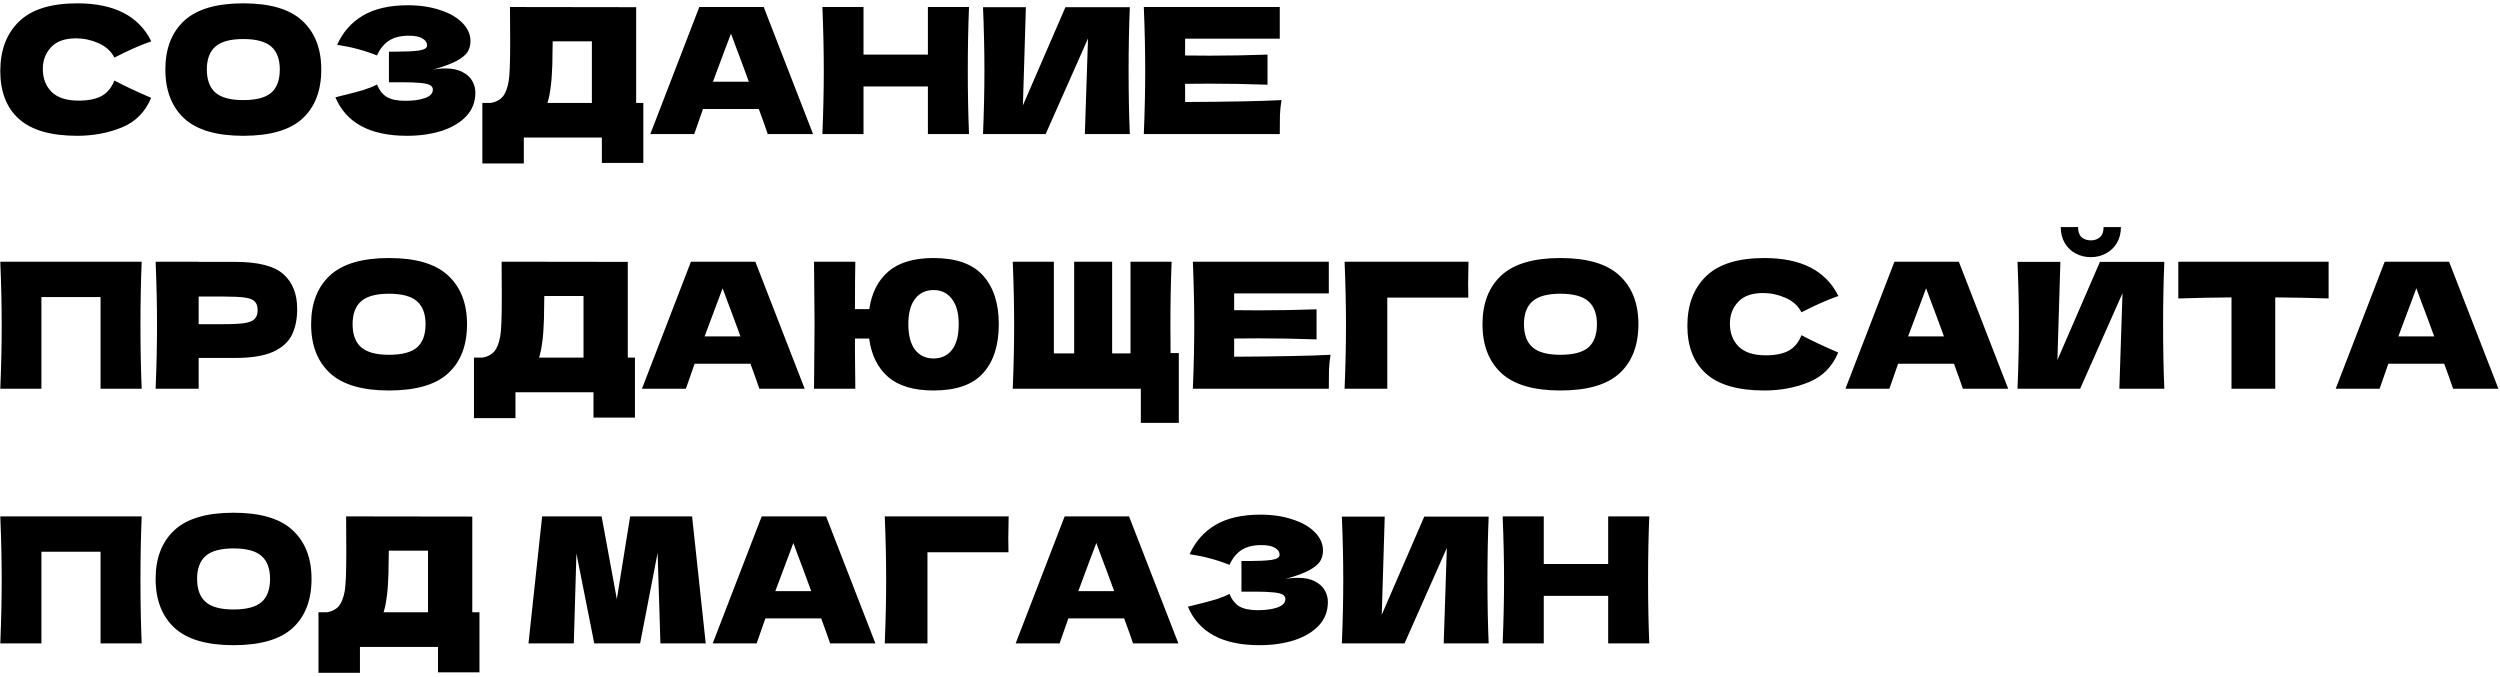 <?xml version="1.0" encoding="UTF-8"?> <svg xmlns="http://www.w3.org/2000/svg" width="373" height="101" viewBox="0 0 373 101" fill="none"> <path d="M11.531 20.261C7.598 20.261 4.7 19.426 2.838 17.755C0.975 16.084 0.044 13.7 0.044 10.601C0.044 7.486 0.975 5.023 2.838 3.213C4.7 1.403 7.598 0.498 11.531 0.498C17.031 0.498 20.712 2.387 22.575 6.163C21.008 6.703 19.172 7.512 17.066 8.591C16.561 7.617 15.761 6.894 14.664 6.424C13.585 5.955 12.48 5.72 11.348 5.72C9.678 5.72 8.433 6.163 7.615 7.051C6.797 7.921 6.388 9 6.388 10.288C6.388 11.681 6.823 12.821 7.694 13.708C8.581 14.579 9.93 15.014 11.74 15.014C13.185 15.014 14.333 14.779 15.186 14.309C16.039 13.821 16.666 13.056 17.066 12.011C18.493 12.777 20.321 13.639 22.548 14.596C21.678 16.702 20.225 18.172 18.189 19.008C16.152 19.843 13.933 20.261 11.531 20.261ZM36.29 20.261C32.304 20.261 29.372 19.399 27.492 17.677C25.612 15.936 24.672 13.499 24.672 10.367C24.672 7.269 25.604 4.849 27.466 3.109C29.346 1.368 32.287 0.498 36.29 0.498C40.31 0.498 43.252 1.368 45.114 3.109C46.994 4.849 47.934 7.269 47.934 10.367C47.934 13.517 47.002 15.953 45.14 17.677C43.278 19.399 40.328 20.261 36.29 20.261ZM36.29 14.935C38.222 14.935 39.614 14.57 40.467 13.839C41.32 13.09 41.746 11.933 41.746 10.367C41.746 8.835 41.32 7.695 40.467 6.947C39.614 6.198 38.222 5.824 36.29 5.824C34.376 5.824 32.992 6.198 32.139 6.947C31.286 7.695 30.86 8.835 30.86 10.367C30.86 11.916 31.286 13.064 32.139 13.813C32.992 14.561 34.376 14.935 36.29 14.935ZM64.582 10.393C65.209 10.271 65.826 10.21 66.436 10.21C67.497 10.21 68.359 10.393 69.02 10.758C69.699 11.106 70.186 11.559 70.482 12.116C70.778 12.655 70.926 13.221 70.926 13.813C70.926 15.188 70.474 16.362 69.569 17.337C68.663 18.294 67.436 19.025 65.887 19.53C64.338 20.017 62.615 20.261 60.718 20.261C55.218 20.261 51.659 18.347 50.041 14.518L51.502 14.152C52.582 13.891 53.495 13.647 54.244 13.421C55.01 13.177 55.68 12.908 56.254 12.612C56.602 13.482 57.098 14.109 57.742 14.492C58.403 14.857 59.309 15.04 60.457 15.04C61.675 15.04 62.667 14.9 63.433 14.622C64.199 14.344 64.582 13.926 64.582 13.369C64.582 13.073 64.434 12.847 64.138 12.69C63.842 12.533 63.372 12.429 62.728 12.377C62.084 12.307 61.179 12.272 60.013 12.272H58.029V7.704H59.23C60.553 7.704 61.632 7.651 62.467 7.547C63.303 7.425 63.721 7.173 63.721 6.79C63.721 6.355 63.494 6.007 63.042 5.746C62.607 5.467 61.919 5.328 60.979 5.328C59.761 5.328 58.769 5.58 58.003 6.085C57.255 6.59 56.672 7.321 56.254 8.278C54.392 7.53 52.408 6.999 50.302 6.686C51.137 4.806 52.416 3.353 54.139 2.326C55.88 1.299 58.116 0.785 60.849 0.785C62.624 0.785 64.217 1.02 65.626 1.49C67.053 1.943 68.167 2.578 68.968 3.396C69.786 4.214 70.195 5.128 70.195 6.137C70.195 6.729 70.056 7.26 69.777 7.73C69.499 8.182 68.951 8.635 68.133 9.087C67.315 9.522 66.131 9.958 64.582 10.393ZM94.915 15.353H95.985V24.308H89.798V20.522H78.154V24.386H71.967V15.353H73.272C74.02 15.214 74.595 14.909 74.995 14.439C75.395 13.969 75.691 13.221 75.883 12.194C76.039 11.341 76.118 9.401 76.118 6.372L76.091 1.046L94.915 1.073V15.353ZM81.966 14.23C81.861 14.718 81.765 15.092 81.678 15.353H88.309V6.163H82.462L82.436 7.678C82.436 9 82.401 10.166 82.331 11.176C82.279 12.168 82.157 13.186 81.966 14.23ZM114.546 20C114.215 19.008 113.771 17.764 113.214 16.267H104.886L103.581 20H97.028L104.338 1.046H113.945L121.308 20H114.546ZM111.726 12.194C111.065 10.367 110.386 8.539 109.69 6.712L109.063 5.015C108.454 6.598 107.558 8.992 106.374 12.194H111.726ZM144.578 1.046C144.456 3.988 144.395 7.147 144.395 10.523C144.395 13.9 144.456 17.059 144.578 20H138.443V12.899H128.836V20H122.701C122.84 16.623 122.909 13.465 122.909 10.523C122.909 7.582 122.84 4.423 122.701 1.046H128.836V8.147H138.443V1.046H144.578ZM153.062 1.073L152.618 15.719L158.962 1.073H168.57C168.448 4.014 168.387 7.164 168.387 10.523C168.387 13.9 168.448 17.059 168.57 20H161.86L162.33 5.746L156.012 20H146.666C146.805 16.623 146.875 13.465 146.875 10.523C146.875 7.599 146.805 4.449 146.666 1.073H153.062ZM176.818 15.222C183.432 15.188 188.227 15.092 191.203 14.935C191.081 15.649 191.003 16.389 190.968 17.154C190.95 17.903 190.942 18.851 190.942 20H170.657C170.796 16.623 170.865 13.465 170.865 10.523C170.865 7.582 170.796 4.423 170.657 1.046H190.942V5.772H176.818V8.278C177.653 8.295 178.889 8.304 180.525 8.304C183.292 8.304 186.155 8.252 189.114 8.147V12.638C186.155 12.533 183.292 12.481 180.525 12.481C178.889 12.481 177.653 12.49 176.818 12.507V15.222ZM21.139 39.046C21.017 41.988 20.956 45.147 20.956 48.523C20.956 51.9 21.017 55.059 21.139 58H15.004V44.32H6.179V58H0.044C0.184 54.623 0.253 51.465 0.253 48.523C0.253 45.582 0.184 42.423 0.044 39.046H21.139ZM35.072 39.072C38.535 39.072 40.946 39.69 42.303 40.926C43.661 42.144 44.34 43.867 44.34 46.095C44.34 47.627 44.07 48.932 43.53 50.011C42.991 51.073 42.042 51.908 40.685 52.518C39.327 53.109 37.456 53.405 35.072 53.405H29.642V58H23.219C23.358 54.623 23.428 51.465 23.428 48.523C23.428 45.582 23.358 42.423 23.219 39.046H29.642V39.072H35.072ZM33.244 48.367C34.689 48.367 35.768 48.314 36.481 48.21C37.212 48.088 37.717 47.879 37.996 47.583C38.292 47.288 38.44 46.852 38.44 46.278C38.44 45.704 38.3 45.277 38.022 44.999C37.761 44.703 37.265 44.503 36.534 44.398C35.82 44.294 34.724 44.242 33.244 44.242H29.642V48.367H33.244ZM58.037 58.261C54.051 58.261 51.119 57.4 49.239 55.676C47.359 53.936 46.42 51.499 46.42 48.367C46.42 45.269 47.351 42.849 49.213 41.109C51.093 39.368 54.034 38.498 58.037 38.498C62.058 38.498 64.999 39.368 66.861 41.109C68.741 42.849 69.681 45.269 69.681 48.367C69.681 51.517 68.75 53.953 66.887 55.676C65.025 57.4 62.075 58.261 58.037 58.261ZM58.037 52.935C59.969 52.935 61.361 52.57 62.214 51.839C63.067 51.09 63.493 49.933 63.493 48.367C63.493 46.835 63.067 45.695 62.214 44.947C61.361 44.198 59.969 43.824 58.037 43.824C56.123 43.824 54.739 44.198 53.886 44.947C53.033 45.695 52.607 46.835 52.607 48.367C52.607 49.916 53.033 51.064 53.886 51.813C54.739 52.561 56.123 52.935 58.037 52.935ZM93.665 53.353H94.736V62.308H88.548V58.522H76.905V62.386H70.717V53.353H72.023C72.771 53.214 73.346 52.909 73.746 52.439C74.146 51.969 74.442 51.221 74.633 50.194C74.79 49.341 74.868 47.401 74.868 44.372L74.842 39.046L93.665 39.072V53.353ZM80.716 52.23C80.612 52.718 80.516 53.092 80.429 53.353H87.06V44.163H81.212L81.186 45.678C81.186 47 81.151 48.166 81.082 49.176C81.03 50.168 80.908 51.186 80.716 52.23ZM113.297 58C112.966 57.008 112.522 55.764 111.965 54.267H103.637L102.332 58H95.779L103.089 39.046H112.696L120.058 58H113.297ZM110.477 50.194C109.816 48.367 109.137 46.539 108.441 44.712L107.814 43.015C107.205 44.599 106.309 46.992 105.125 50.194H110.477ZM139.282 38.498C142.641 38.498 145.104 39.368 146.671 41.109C148.237 42.849 149.02 45.269 149.02 48.367C149.02 51.517 148.237 53.953 146.671 55.676C145.122 57.4 142.659 58.261 139.282 58.261C136.341 58.261 134.087 57.591 132.521 56.251C130.954 54.893 130.006 52.979 129.675 50.507H127.56V52.57C127.56 53.962 127.578 55.772 127.613 58H121.451L121.477 55.259C121.512 52.265 121.53 49.942 121.53 48.288C121.53 46.739 121.512 44.538 121.477 41.683L121.451 39.046H127.613C127.578 40.474 127.56 42.832 127.56 46.121H129.701C130.049 43.702 130.998 41.831 132.547 40.508C134.113 39.168 136.358 38.498 139.282 38.498ZM139.282 53.483C140.466 53.483 141.388 53.048 142.05 52.178C142.711 51.308 143.042 50.037 143.042 48.367C143.042 46.73 142.702 45.477 142.024 44.607C141.362 43.72 140.448 43.276 139.282 43.276C138.116 43.276 137.194 43.72 136.515 44.607C135.854 45.477 135.523 46.73 135.523 48.367C135.523 50.02 135.854 51.291 136.515 52.178C137.194 53.048 138.116 53.483 139.282 53.483ZM175.877 52.674V63.091H170.212V58H151.102C151.241 54.623 151.311 51.465 151.311 48.523C151.311 45.582 151.241 42.423 151.102 39.046H157.237V52.726H160.266V39.046H165.931V52.726H168.672V39.046H174.807C174.685 42.023 174.624 45.199 174.624 48.575C174.624 50.403 174.633 51.769 174.65 52.674H175.877ZM184.135 53.222C190.749 53.188 195.544 53.092 198.52 52.935C198.398 53.649 198.32 54.389 198.285 55.154C198.267 55.903 198.259 56.851 198.259 58H177.974C178.113 54.623 178.183 51.465 178.183 48.523C178.183 45.582 178.113 42.423 177.974 39.046H198.259V43.772H184.135V46.278C184.97 46.295 186.206 46.304 187.842 46.304C190.609 46.304 193.472 46.252 196.431 46.148V50.638C193.472 50.533 190.609 50.481 187.842 50.481C186.206 50.481 184.97 50.49 184.135 50.507V53.222ZM206.983 58H200.613C200.752 54.606 200.822 51.447 200.822 48.523C200.822 45.582 200.752 42.423 200.613 39.046H219.097C219.062 40.474 219.045 41.561 219.045 42.31C219.045 43.232 219.053 43.928 219.071 44.398H206.983V58ZM232.805 58.261C228.82 58.261 225.887 57.4 224.007 55.676C222.128 53.936 221.188 51.499 221.188 48.367C221.188 45.269 222.119 42.849 223.981 41.109C225.861 39.368 228.802 38.498 232.805 38.498C236.826 38.498 239.767 39.368 241.629 41.109C243.509 42.849 244.449 45.269 244.449 48.367C244.449 51.517 243.518 53.953 241.655 55.676C239.793 57.4 236.843 58.261 232.805 58.261ZM232.805 52.935C234.737 52.935 236.129 52.57 236.982 51.839C237.835 51.09 238.262 49.933 238.262 48.367C238.262 46.835 237.835 45.695 236.982 44.947C236.129 44.198 234.737 43.824 232.805 43.824C230.891 43.824 229.507 44.198 228.654 44.947C227.801 45.695 227.375 46.835 227.375 48.367C227.375 49.916 227.801 51.064 228.654 51.813C229.507 52.561 230.891 52.935 232.805 52.935ZM263.243 58.261C259.31 58.261 256.412 57.426 254.55 55.755C252.687 54.084 251.756 51.7 251.756 48.602C251.756 45.486 252.687 43.023 254.55 41.213C256.412 39.403 259.31 38.498 263.243 38.498C268.743 38.498 272.424 40.387 274.286 44.163C272.72 44.703 270.884 45.512 268.778 46.591C268.273 45.617 267.472 44.894 266.376 44.424C265.297 43.955 264.192 43.719 263.06 43.719C261.39 43.719 260.145 44.163 259.327 45.051C258.509 45.921 258.1 47 258.1 48.288C258.1 49.681 258.535 50.821 259.405 51.708C260.293 52.578 261.642 53.014 263.452 53.014C264.897 53.014 266.045 52.779 266.898 52.309C267.751 51.821 268.378 51.056 268.778 50.011C270.205 50.777 272.032 51.639 274.26 52.596C273.39 54.702 271.937 56.172 269.9 57.008C267.864 57.843 265.645 58.261 263.243 58.261ZM292.858 58C292.527 57.008 292.083 55.764 291.526 54.267H283.198L281.893 58H275.34L282.65 39.046H292.257L299.619 58H292.858ZM290.038 50.194C289.377 48.367 288.698 46.539 288.002 44.712L287.375 43.015C286.766 44.599 285.87 46.992 284.686 50.194H290.038ZM311.951 38.368C311.133 38.368 310.376 38.185 309.68 37.819C309.001 37.454 308.462 36.932 308.061 36.253C307.661 35.574 307.461 34.782 307.461 33.877H310.045C310.045 34.556 310.219 35.061 310.568 35.392C310.933 35.705 311.394 35.861 311.951 35.861C312.508 35.861 312.961 35.705 313.309 35.392C313.674 35.061 313.857 34.556 313.857 33.877H316.442C316.442 34.782 316.241 35.574 315.841 36.253C315.441 36.932 314.893 37.454 314.196 37.819C313.518 38.185 312.769 38.368 311.951 38.368ZM307.409 39.072L306.965 53.718L313.309 39.072H322.916C322.794 42.014 322.733 45.164 322.733 48.523C322.733 51.9 322.794 55.059 322.916 58H316.207L316.677 43.746L310.359 58H301.012C301.152 54.623 301.221 51.465 301.221 48.523C301.221 45.599 301.152 42.449 301.012 39.072H307.409ZM347.429 44.529C344.696 44.442 342.042 44.39 339.466 44.372V58H332.94V44.372C330.346 44.39 327.701 44.442 325.003 44.529V39.046H347.429V44.529ZM366.003 58C365.672 57.008 365.228 55.764 364.671 54.267H356.343L355.038 58H348.485L355.795 39.046H365.402L372.764 58H366.003ZM363.183 50.194C362.522 48.367 361.843 46.539 361.147 44.712L360.52 43.015C359.911 44.599 359.015 46.992 357.831 50.194H363.183ZM21.139 77.046C21.017 79.988 20.956 83.147 20.956 86.523C20.956 89.9 21.017 93.059 21.139 96H15.004V82.32H6.179V96H0.044C0.184 92.624 0.253 89.465 0.253 86.523C0.253 83.582 0.184 80.423 0.044 77.046H21.139ZM34.837 96.261C30.851 96.261 27.918 95.4 26.039 93.677C24.159 91.936 23.219 89.499 23.219 86.367C23.219 83.269 24.15 80.849 26.013 79.109C27.892 77.368 30.834 76.498 34.837 76.498C38.857 76.498 41.799 77.368 43.661 79.109C45.541 80.849 46.48 83.269 46.48 86.367C46.48 89.517 45.549 91.953 43.687 93.677C41.825 95.4 38.875 96.261 34.837 96.261ZM34.837 90.935C36.769 90.935 38.161 90.57 39.014 89.839C39.867 89.09 40.293 87.933 40.293 86.367C40.293 84.835 39.867 83.695 39.014 82.947C38.161 82.198 36.769 81.824 34.837 81.824C32.922 81.824 31.539 82.198 30.686 82.947C29.833 83.695 29.407 84.835 29.407 86.367C29.407 87.916 29.833 89.064 30.686 89.813C31.539 90.561 32.922 90.935 34.837 90.935ZM70.465 91.353H71.535V100.308H65.348V96.522H53.704V100.386H47.517V91.353H48.822C49.571 91.214 50.145 90.909 50.545 90.439C50.946 89.969 51.242 89.221 51.433 88.194C51.59 87.341 51.668 85.401 51.668 82.372L51.642 77.046L70.465 77.073V91.353ZM57.516 90.23C57.411 90.718 57.316 91.092 57.229 91.353H63.86V82.163H58.012L57.986 83.678C57.986 85 57.951 86.166 57.881 87.176C57.829 88.168 57.707 89.186 57.516 90.23ZM103.259 77.046L105.295 96H98.534L98.116 82.477L95.505 96H88.665L86.002 82.581L85.611 96H78.849L80.886 77.046H89.762L92.033 89.395L94.017 77.046H103.259ZM123.852 96C123.521 95.008 123.077 93.763 122.52 92.267H114.192L112.887 96H106.334L113.644 77.046H123.251L130.613 96H123.852ZM121.032 88.194C120.371 86.367 119.692 84.539 118.996 82.712L118.369 81.015C117.76 82.599 116.864 84.992 115.68 88.194H121.032ZM138.376 96H132.006C132.146 92.606 132.215 89.447 132.215 86.523C132.215 83.582 132.146 80.423 132.006 77.046H150.49C150.455 78.474 150.438 79.561 150.438 80.31C150.438 81.232 150.446 81.928 150.464 82.398H138.376V96ZM169.054 96C168.723 95.008 168.28 93.763 167.723 92.267H159.395L158.089 96H151.536L158.846 77.046H168.454L175.816 96H169.054ZM166.235 88.194C165.573 86.367 164.894 84.539 164.198 82.712L163.572 81.015C162.963 82.599 162.066 84.992 160.883 88.194H166.235ZM191.776 86.393C192.403 86.271 193.021 86.21 193.63 86.21C194.692 86.21 195.553 86.393 196.215 86.758C196.893 87.106 197.381 87.559 197.677 88.116C197.973 88.655 198.12 89.221 198.12 89.813C198.12 91.188 197.668 92.362 196.763 93.337C195.858 94.294 194.631 95.025 193.082 95.53C191.533 96.017 189.81 96.261 187.913 96.261C182.413 96.261 178.854 94.347 177.235 90.518L178.697 90.152C179.776 89.891 180.69 89.647 181.438 89.421C182.204 89.177 182.874 88.908 183.448 88.612C183.796 89.482 184.293 90.109 184.936 90.492C185.598 90.857 186.503 91.04 187.652 91.04C188.87 91.04 189.862 90.9 190.628 90.622C191.394 90.344 191.776 89.926 191.776 89.369C191.776 89.073 191.629 88.847 191.333 88.69C191.037 88.533 190.567 88.429 189.923 88.377C189.279 88.307 188.374 88.272 187.208 88.272H185.224V83.704H186.425C187.747 83.704 188.826 83.651 189.662 83.547C190.497 83.425 190.915 83.173 190.915 82.79C190.915 82.355 190.689 82.007 190.236 81.746C189.801 81.467 189.114 81.328 188.174 81.328C186.955 81.328 185.963 81.58 185.198 82.085C184.449 82.59 183.866 83.321 183.448 84.278C181.586 83.53 179.602 82.999 177.496 82.686C178.331 80.806 179.611 79.353 181.334 78.326C183.074 77.299 185.311 76.785 188.043 76.785C189.818 76.785 191.411 77.02 192.821 77.49C194.248 77.943 195.362 78.578 196.162 79.396C196.98 80.214 197.389 81.128 197.389 82.137C197.389 82.729 197.25 83.26 196.972 83.73C196.693 84.182 196.145 84.635 195.327 85.087C194.509 85.522 193.325 85.958 191.776 86.393ZM206.601 77.073L206.158 91.719L212.502 77.073H222.109C221.987 80.014 221.926 83.164 221.926 86.523C221.926 89.9 221.987 93.059 222.109 96H215.4L215.869 81.746L209.552 96H200.205C200.345 92.624 200.414 89.465 200.414 86.523C200.414 83.599 200.345 80.449 200.205 77.073H206.601ZM246.074 77.046C245.952 79.988 245.891 83.147 245.891 86.523C245.891 89.9 245.952 93.059 246.074 96H239.939V88.899H230.331V96H224.196C224.335 92.624 224.405 89.465 224.405 86.523C224.405 83.582 224.335 80.423 224.196 77.046H230.331V84.147H239.939V77.046H246.074Z" fill="black"></path> </svg> 